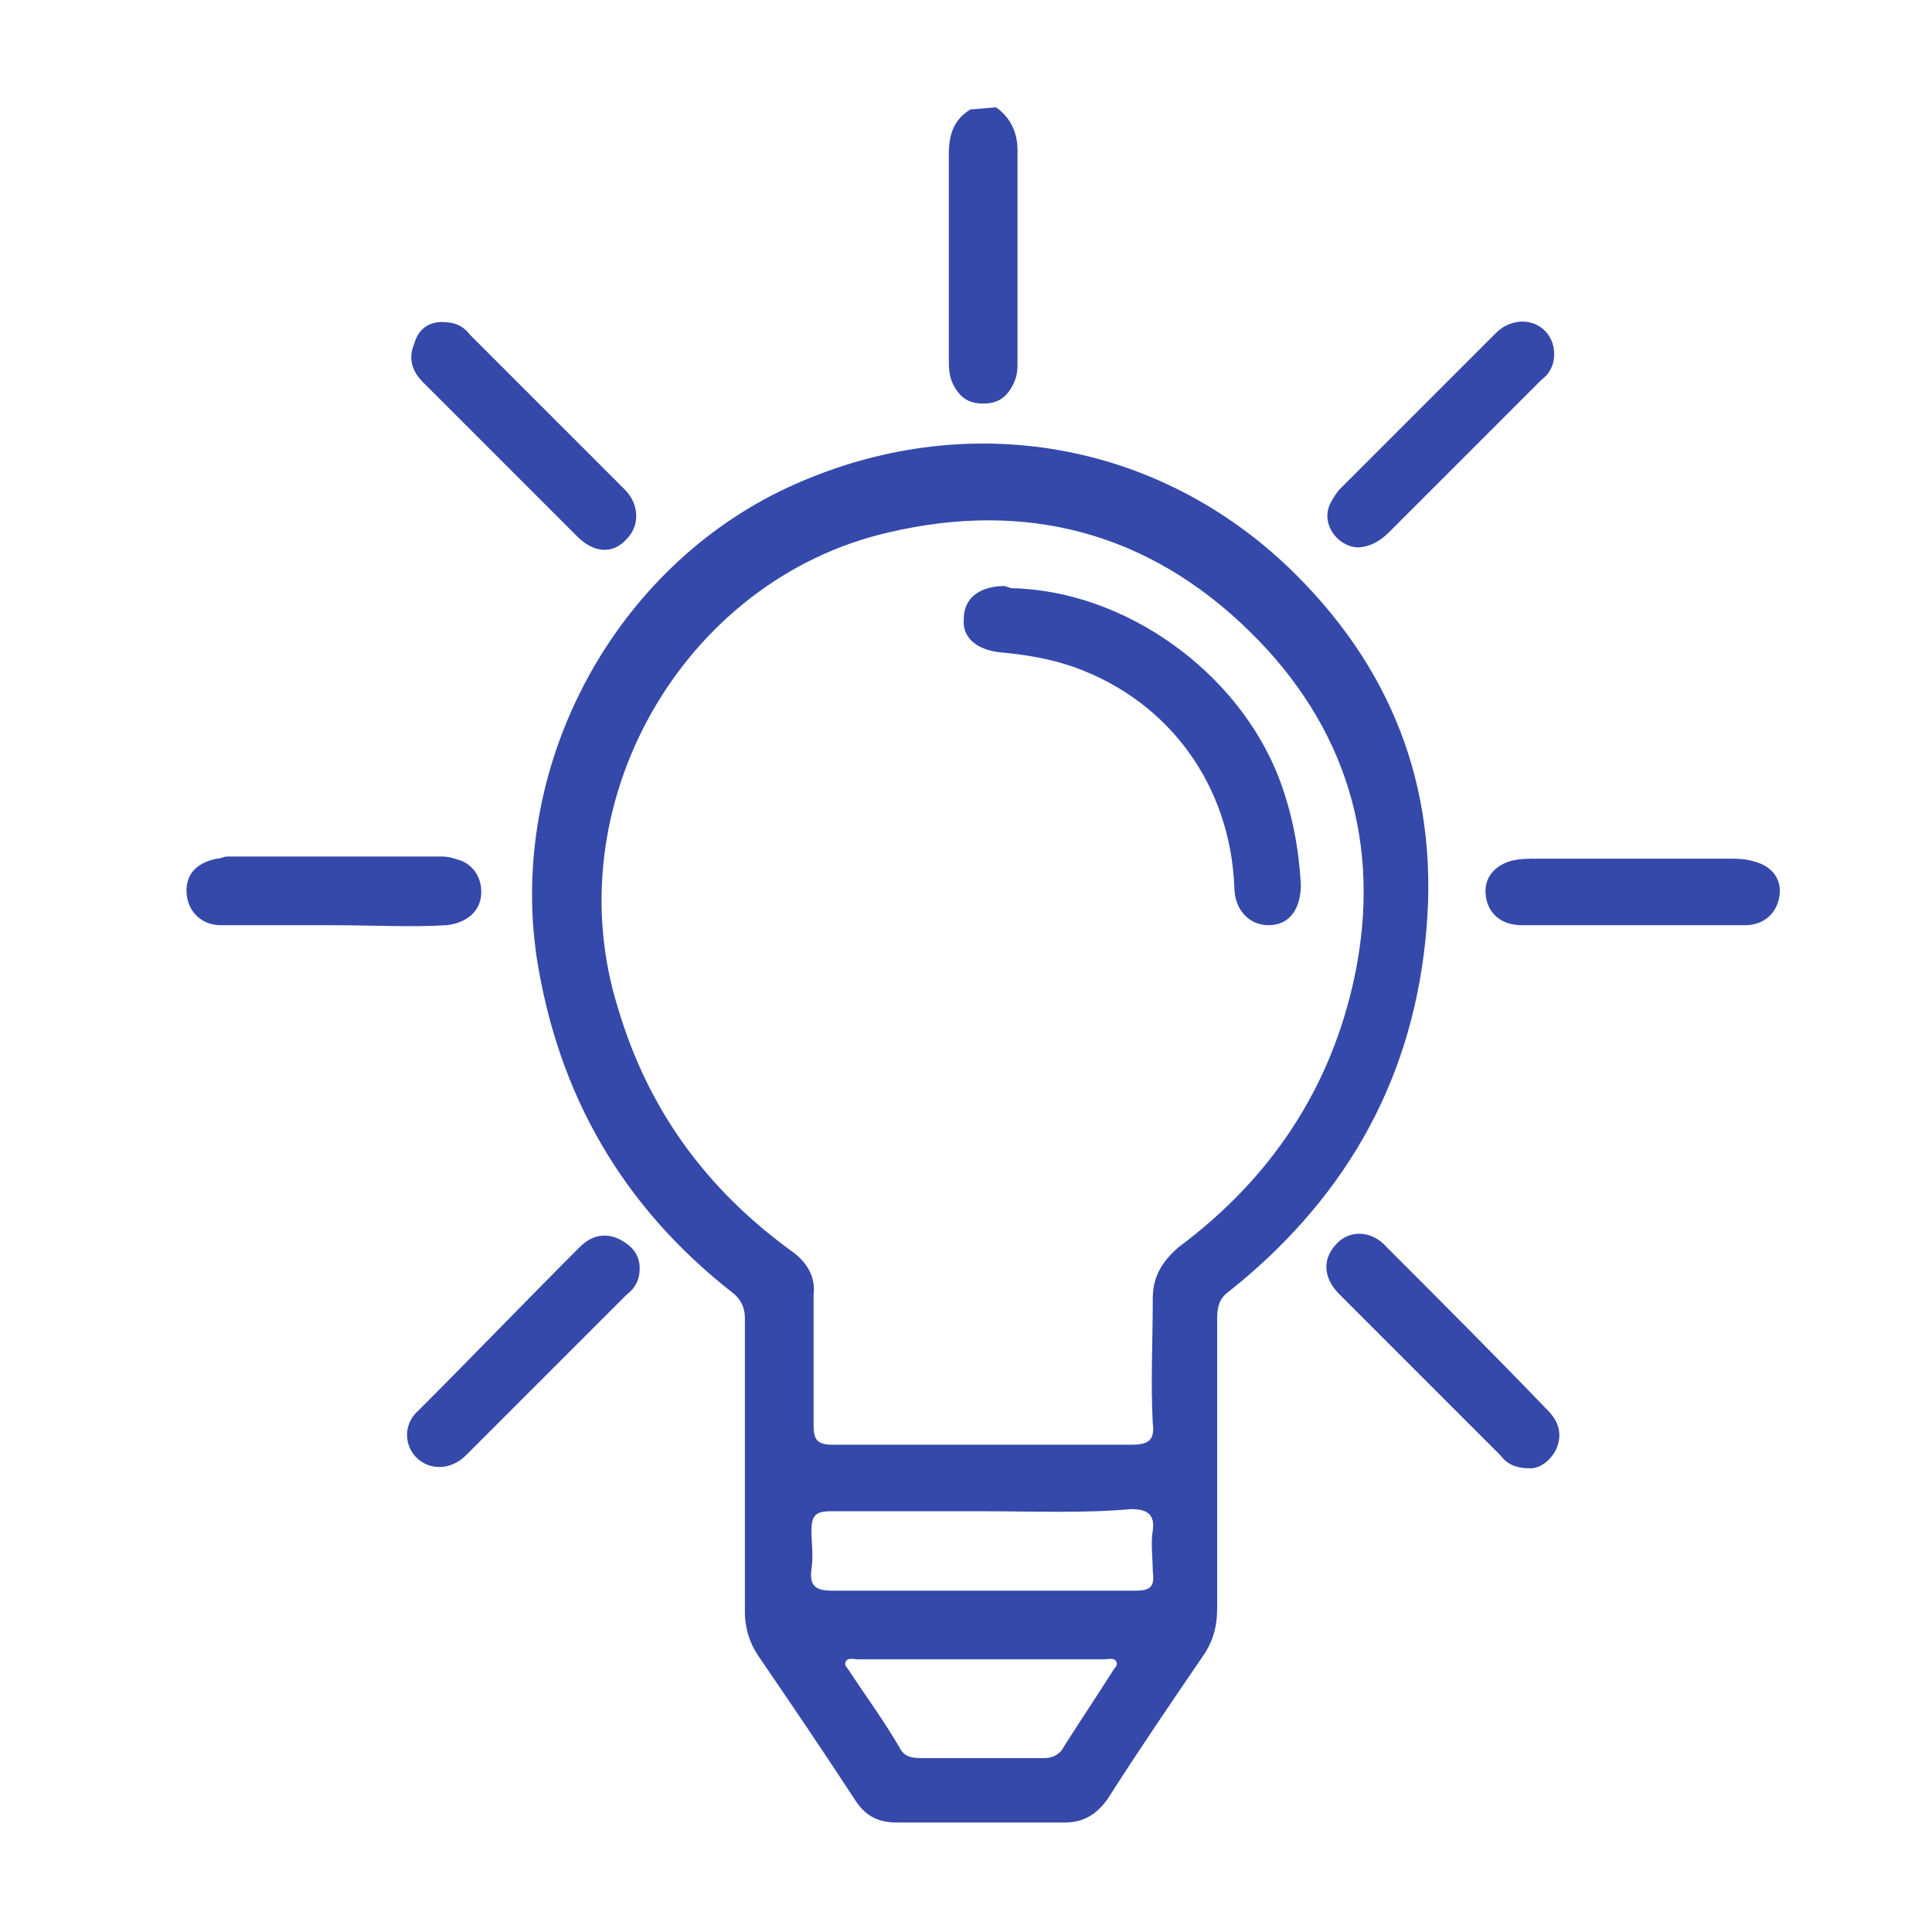 <?xml version="1.0" encoding="utf-8"?>
<!-- Generator: Adobe Illustrator 21.1.0, SVG Export Plug-In . SVG Version: 6.00 Build 0)  -->
<svg version="1.1" id="Layer_1" xmlns="http://www.w3.org/2000/svg" xmlns:xlink="http://www.w3.org/1999/xlink" x="0px" y="0px"
	 viewBox="0 0 90 90" style="enable-background:new 0 0 90 90;" xml:space="preserve">
<style type="text/css">
	.st0{fill:#3549AA;}
</style>
<path class="st0" d="M46.4,5c0.7,0.5,1,1.2,1,2c0,3.3,0,6.5,0,9.8c0,0.4,0,0.7-0.2,1.1c-0.3,0.6-0.7,0.9-1.4,0.9s-1.1-0.3-1.4-0.9
	c-0.2-0.4-0.2-0.8-0.2-1.2c0-3.2,0-6.3,0-9.5c0-0.9,0.2-1.6,1-2.1L46.4,5L46.4,5z"/>
<path class="st0" d="M34.7,68.3c0-2.3,0-4.6,0-6.9c0-0.5-0.2-0.9-0.6-1.2C29,56.2,26,51,25,44.6c-1.3-8.8,3.4-17.8,11.3-21.7
	c8.2-4,17.6-2.6,24.1,3.9c4.7,4.7,6.7,10.4,6,17c-0.7,6.8-3.9,12.2-9.2,16.4c-0.4,0.3-0.5,0.7-0.5,1.2c0,4.5,0,9,0,13.5
	c0,0.9-0.2,1.6-0.7,2.3c-1.5,2.2-3,4.4-4.4,6.6c-0.5,0.7-1.1,1.1-2,1.1c-2.6,0-5.2,0-7.8,0c-0.9,0-1.5-0.3-2-1.1
	c-1.5-2.3-3-4.5-4.5-6.7c-0.4-0.6-0.6-1.3-0.6-2C34.7,72.9,34.7,70.6,34.7,68.3 M45.8,67.3c2.3,0,4.6,0,6.9,0c0.8,0,1.1-0.2,1-1
	c-0.1-1.9,0-3.8,0-5.8c0-1,0.4-1.7,1.2-2.4c4.3-3.2,7.1-7.4,8.2-12.6c1.3-6.2-0.4-11.7-4.9-16.1c-4.7-4.6-10.4-6.1-16.8-4.6
	C31.8,27,25.8,37.5,28.8,47c1.4,4.7,4.1,8.4,8.1,11.3c0.7,0.5,1.1,1.2,1,2c0,2,0,4.1,0,6.1c0,0.7,0.2,0.9,0.9,0.9
	C41.1,67.3,43.4,67.3,45.8,67.3 M45.8,70.4c-2.4,0-4.7,0-7.1,0c-0.7,0-0.9,0.2-0.9,0.9c0,0.6,0.1,1.2,0,1.8c-0.1,0.8,0.2,1,1,1
	c2.7,0,5.3,0,8,0c2,0,4.1,0,6.1,0c0.7,0,0.9-0.2,0.8-0.9c0-0.6-0.1-1.3,0-1.9c0.1-0.7-0.2-1-1-1C50.5,70.5,48.1,70.4,45.8,70.4
	 M45.8,77.3c-1.9,0-3.8,0-5.8,0c-0.2,0-0.5-0.1-0.6,0.1s0.1,0.3,0.2,0.5c0.8,1.2,1.6,2.3,2.3,3.5c0.2,0.4,0.5,0.5,1,0.5
	c1.9,0,3.8,0,5.7,0c0.5,0,0.8-0.2,1-0.6c0.7-1.1,1.5-2.3,2.2-3.4c0.1-0.2,0.3-0.3,0.2-0.5s-0.4-0.1-0.6-0.1
	C49.6,77.3,47.7,77.3,45.8,77.3"/>
<path class="st0" d="M71.3,68.4c-0.7,0-1.1-0.2-1.4-0.6c-2.5-2.5-5-5-7.5-7.5c-0.8-0.8-0.8-1.7-0.1-2.4c0.6-0.6,1.6-0.6,2.3,0.2
	c2.5,2.5,5,5,7.5,7.6c0.5,0.5,0.7,1.1,0.4,1.8C72.2,68.1,71.7,68.4,71.3,68.4"/>
<path class="st0" d="M29.8,59.1c0,0.5-0.2,0.9-0.6,1.2c-2.5,2.5-5,5-7.5,7.5c-0.7,0.7-1.7,0.7-2.3,0.1c-0.6-0.6-0.6-1.6,0.1-2.2
	c2.5-2.5,5-5.1,7.5-7.6c0.5-0.5,1.1-0.7,1.8-0.4C29.4,58,29.8,58.4,29.8,59.1"/>
<path class="st0" d="M15.5,43.1c-1.7,0-3.5,0-5.2,0c-0.9,0-1.5-0.6-1.6-1.4c-0.1-0.9,0.4-1.5,1.4-1.7c0.2,0,0.3-0.1,0.5-0.1
	c3.3,0,6.7,0,10,0c0.3,0,0.6,0.1,0.9,0.2c0.7,0.3,1,1,0.9,1.7s-0.7,1.2-1.6,1.3C19.1,43.2,17.3,43.1,15.5,43.1"/>
<path class="st0" d="M76,43.1c-1.7,0-3.4,0-5.1,0c-1.1,0-1.7-0.7-1.7-1.6c0-0.7,0.5-1.2,1.2-1.4c0.4-0.1,0.8-0.1,1.2-0.1
	c3,0,5.9,0,8.9,0c0.4,0,0.7,0,1.1,0.1c0.9,0.2,1.4,0.8,1.3,1.6s-0.7,1.4-1.6,1.4c-1.4,0-2.8,0-4.1,0C76.7,43.1,76.3,43.1,76,43.1
	L76,43.1z"/>
<path class="st0" d="M72.4,16.5c0,0.5-0.2,0.9-0.6,1.2c-2.4,2.4-4.7,4.7-7.1,7.1c-0.4,0.4-0.9,0.7-1.5,0.7c-1-0.1-1.7-1.2-1.2-2.1
	c0.1-0.2,0.3-0.5,0.4-0.6c2.4-2.4,4.8-4.8,7.2-7.2c0.1-0.1,0.3-0.3,0.5-0.4C71.2,14.6,72.4,15.3,72.4,16.5"/>
<path class="st0" d="M20.6,15c0.6,0,1,0.2,1.3,0.6c2.4,2.4,4.8,4.8,7.2,7.2c0.7,0.7,0.7,1.7,0.1,2.3c-0.6,0.7-1.5,0.7-2.3-0.1
	c-2.4-2.4-4.8-4.8-7.2-7.2c-0.5-0.5-0.7-1.1-0.4-1.8C19.5,15.3,20,15,20.6,15"/>
<path class="st0" d="M47.1,27.4c5.3,0.1,10.6,3.9,12.5,8.9c0.6,1.6,0.9,3.2,1,4.9c0,1.1-0.5,1.9-1.5,1.9c-0.9,0-1.6-0.7-1.6-1.8
	c-0.2-4.7-3-8.6-7.4-10.2c-1.1-0.4-2.3-0.6-3.4-0.7c-1.2-0.1-1.9-0.7-1.8-1.6c0-0.9,0.7-1.5,1.9-1.5L47.1,27.4L47.1,27.4z"/>
</svg>
